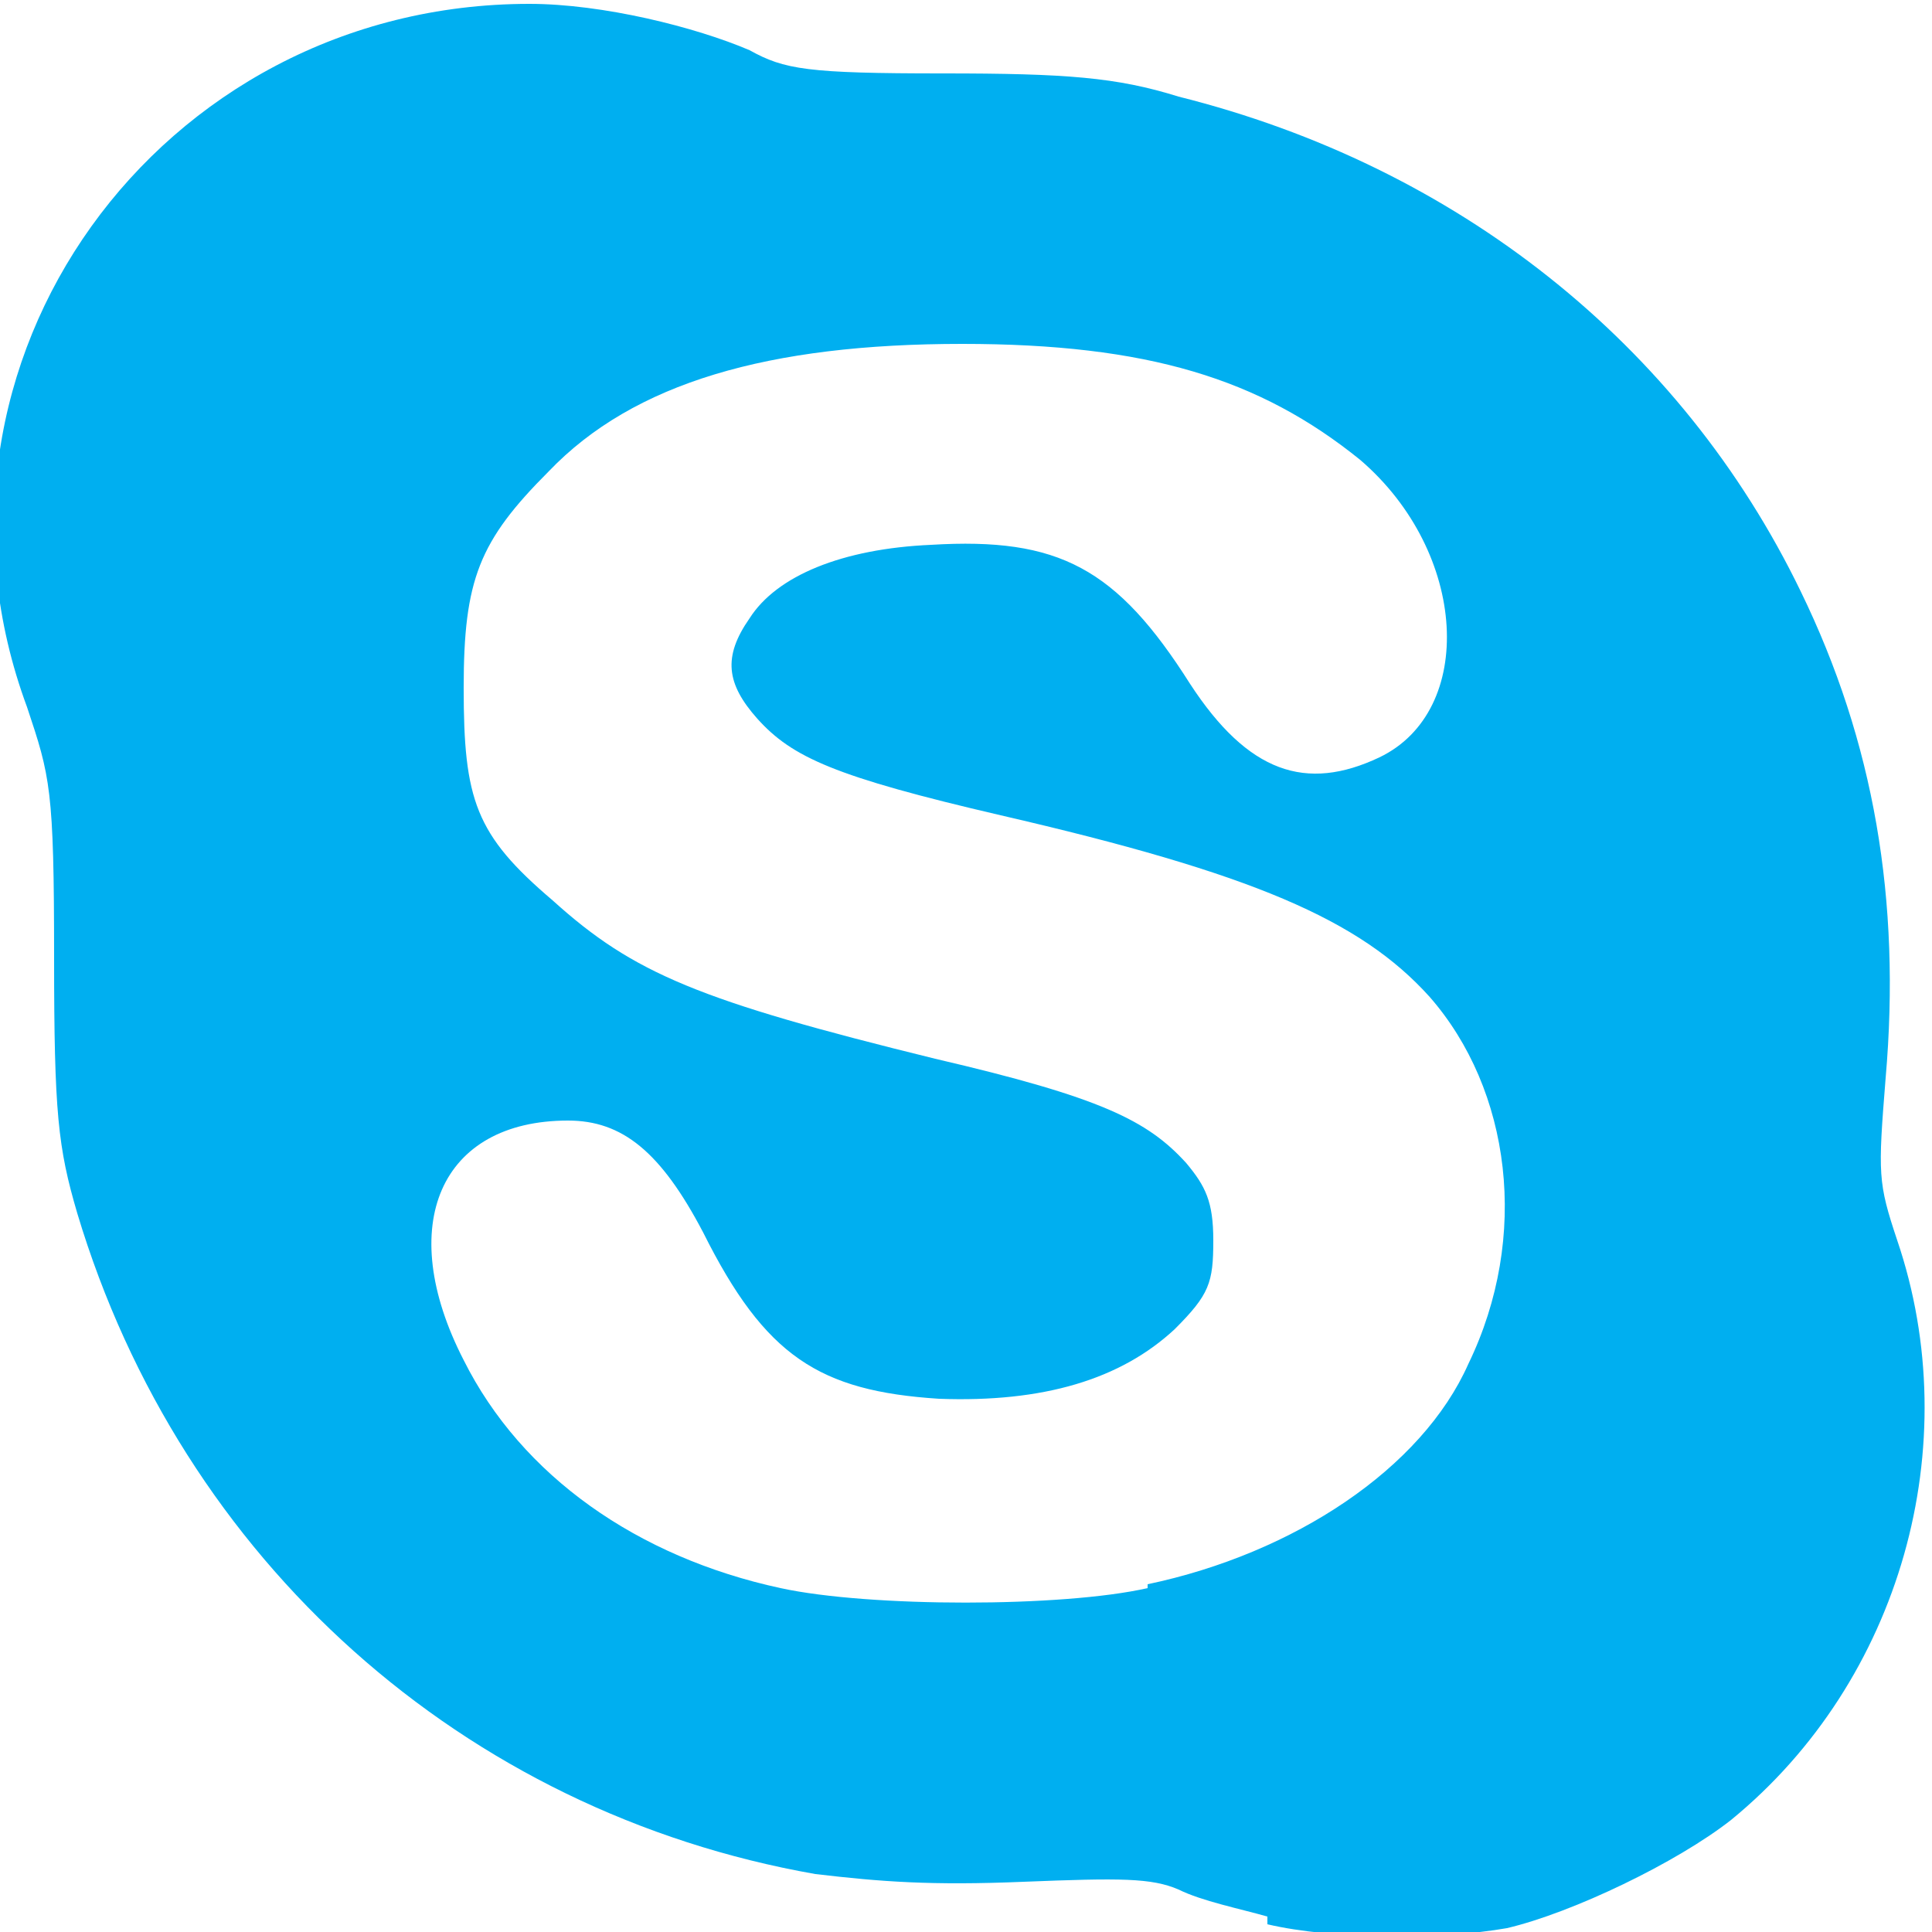 <?xml version="1.0" encoding="UTF-8"?>
<!-- Generator: Adobe Illustrator 19.0.0, SVG Export Plug-In . SVG Version: 6.00 Build 0)  -->
<svg version="1.1" id="Layer_1" xmlns="http://www.w3.org/2000/svg" xmlns:xlink="http://www.w3.org/1999/xlink" x="0px" y="0px" width="50px" height="50px" viewBox="13 34 50 50" style="enable-background:new 13 34 50 50;" xml:space="preserve">
<style type="text/css">
	.st0{fill:#00AFF0;}
</style>
<path class="st0" d="M45.8,83.6c-0.7-0.2-1.7-0.4-2.3-0.7c-0.7-0.3-1.5-0.3-4-0.2c-2.4,0.1-3.7,0-5.4-0.2  c-9.1-1.6-16.4-8.1-19.1-17.1c-0.5-1.7-0.6-2.6-0.6-6.6c0-4.4-0.1-4.7-0.7-6.5c-3.3-8.9,3.4-18.2,13-18.2c1.9,0,4.3,0.6,5.7,1.2  c0.9,0.5,1.5,0.6,5,0.6c3.2,0,4.5,0.1,6.1,0.6c7.2,1.8,13,6.4,16.1,12.8c1.9,3.9,2.6,8,2.2,12.6c-0.2,2.5-0.2,2.7,0.3,4.2  c1.8,5.3,0.1,11.4-4.3,15c-1.4,1.1-4.1,2.4-5.8,2.8c-1.7,0.3-4.5,0.3-6.2-0.1L45.8,83.6L45.8,83.6z M42.7,75c3.8-0.8,7.1-3,8.3-5.7  c1.6-3.3,1.1-7.1-1-9.5c-1.8-2-4.6-3.2-11.1-4.7c-4.3-1-5.4-1.5-6.3-2.5c-0.8-0.9-0.9-1.6-0.2-2.6c0.7-1.1,2.4-1.8,4.7-1.9  c3.3-0.2,4.8,0.6,6.7,3.6c1.5,2.3,3,2.8,4.9,1.9c2.5-1.2,2.3-5.3-0.5-7.7c-2.6-2.1-5.5-3-10.3-3c-5,0-8.5,1-10.7,3.3  c-1.8,1.8-2.2,2.8-2.2,5.6c0,2.9,0.3,3.8,2.3,5.5c2.1,1.9,3.8,2.6,9.9,4.1c4.3,1,5.5,1.6,6.5,2.7c0.5,0.6,0.7,1,0.7,2  c0,1.1-0.1,1.4-1,2.3c-1.4,1.3-3.4,1.9-6.1,1.8c-3.1-0.2-4.5-1.1-6.1-4.3c-1.1-2.1-2.1-2.9-3.5-2.9c-3.3,0-4.5,2.7-2.7,6.2  c1.5,3,4.5,5.1,8.2,5.9c2.3,0.5,7.3,0.5,9.5,0L42.7,75L42.7,75z"/>
</svg>